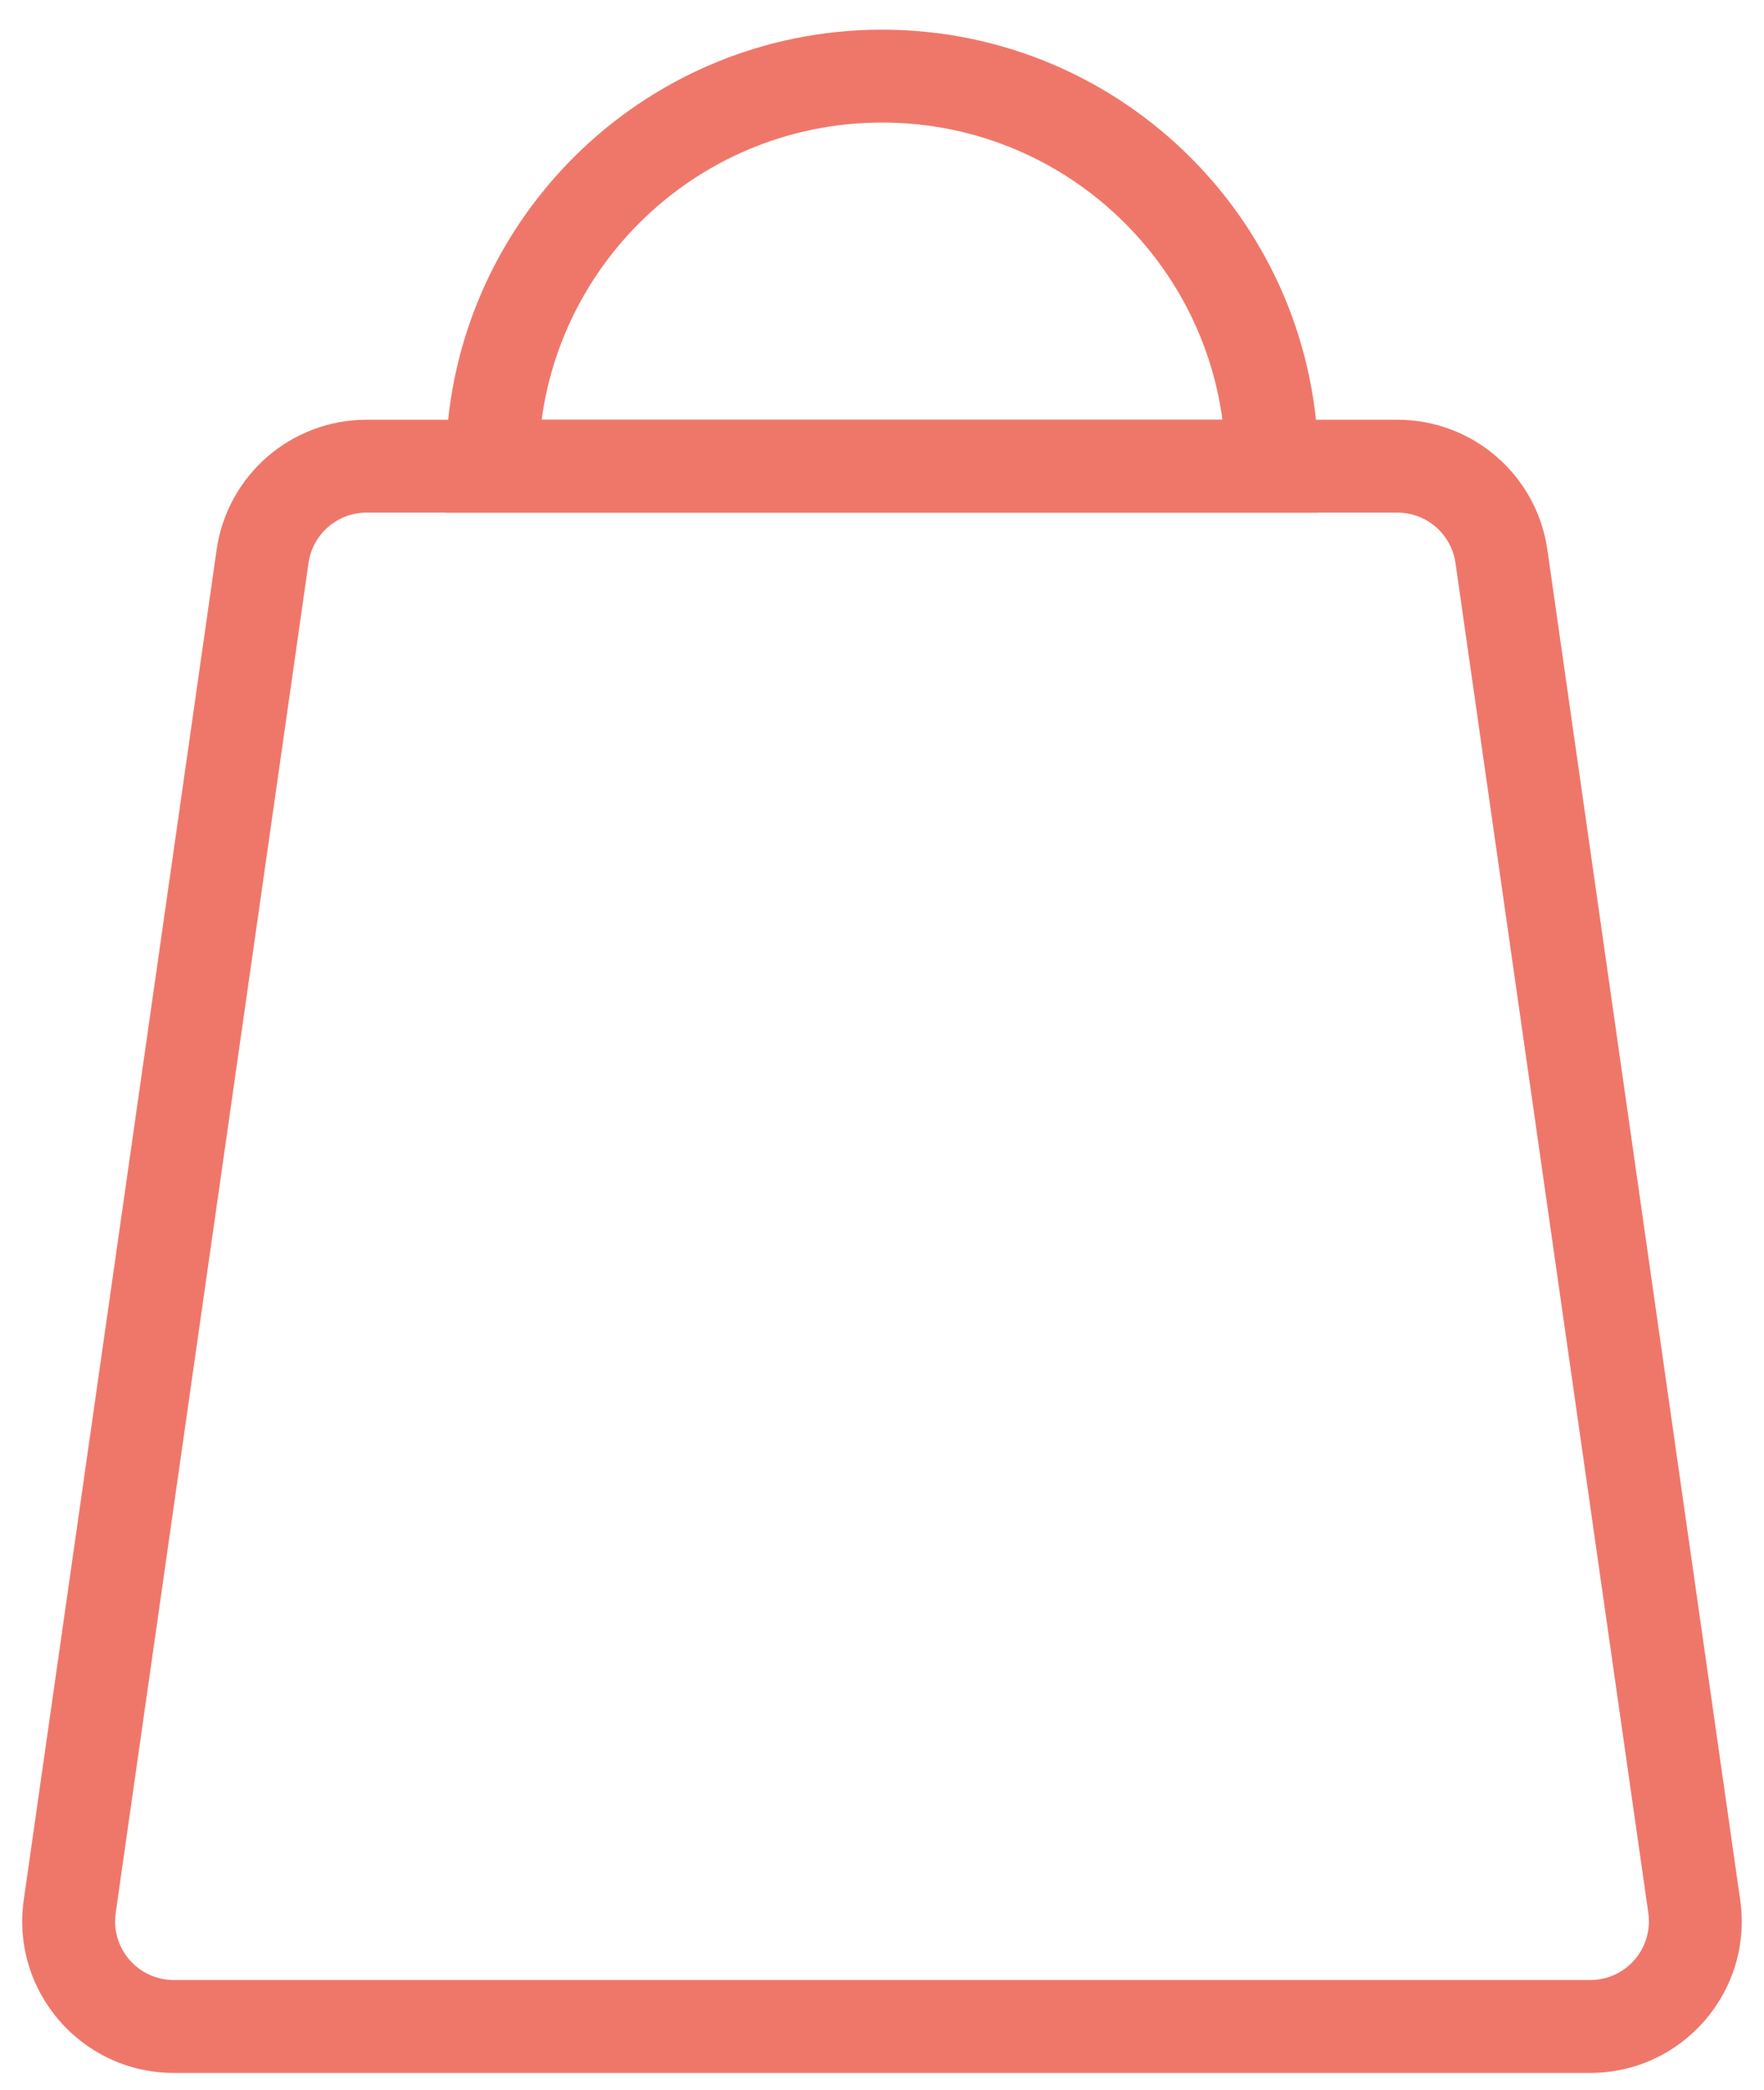 <svg width="38" height="45" viewBox="0 0 38 45" fill="none" xmlns="http://www.w3.org/2000/svg">
<path d="M36.498 41.055L35.508 41.196L36.498 41.055ZM5.656 11.983L4.666 11.841L5.656 11.983ZM2.492 41.196L6.646 12.124L4.666 11.841L0.512 40.913L2.492 41.196ZM18.467 42.639H3.744V44.639H18.467V42.639ZM18.467 44.639H19.533V42.639H18.467V44.639ZM19.533 44.639H34.256V42.639H19.533V44.639ZM37.487 40.913L33.334 11.841L31.354 12.124L35.508 41.196L37.487 40.913ZM30.103 9.039H19.533V11.039H30.103V9.039ZM19.533 9.039H18.467V11.039H19.533V9.039ZM7.897 11.039H18.467V9.039H7.897V11.039ZM34.256 44.639C36.243 44.639 37.768 42.88 37.487 40.913L35.508 41.196C35.616 41.958 35.026 42.639 34.256 42.639V44.639ZM6.646 12.124C6.734 11.502 7.268 11.039 7.897 11.039V9.039C6.272 9.039 4.895 10.233 4.666 11.841L6.646 12.124ZM33.334 11.841C33.105 10.233 31.727 9.039 30.103 9.039V11.039C30.732 11.039 31.265 11.502 31.354 12.124L33.334 11.841ZM0.512 40.913C0.232 42.88 1.757 44.639 3.744 44.639V42.639C2.974 42.639 2.384 41.958 2.492 41.196L0.512 40.913Z" fill="#EF776A"></path>
<path d="M27.401 10.039C27.401 10.039 23.64 10.039 19.001 10.039C14.362 10.039 10.601 10.039 10.601 10.039C10.601 5.4 14.362 1.639 19.001 1.639C23.64 1.639 27.401 5.4 27.401 10.039Z" stroke="#EF776A" stroke-width="2"></path>
</svg>
